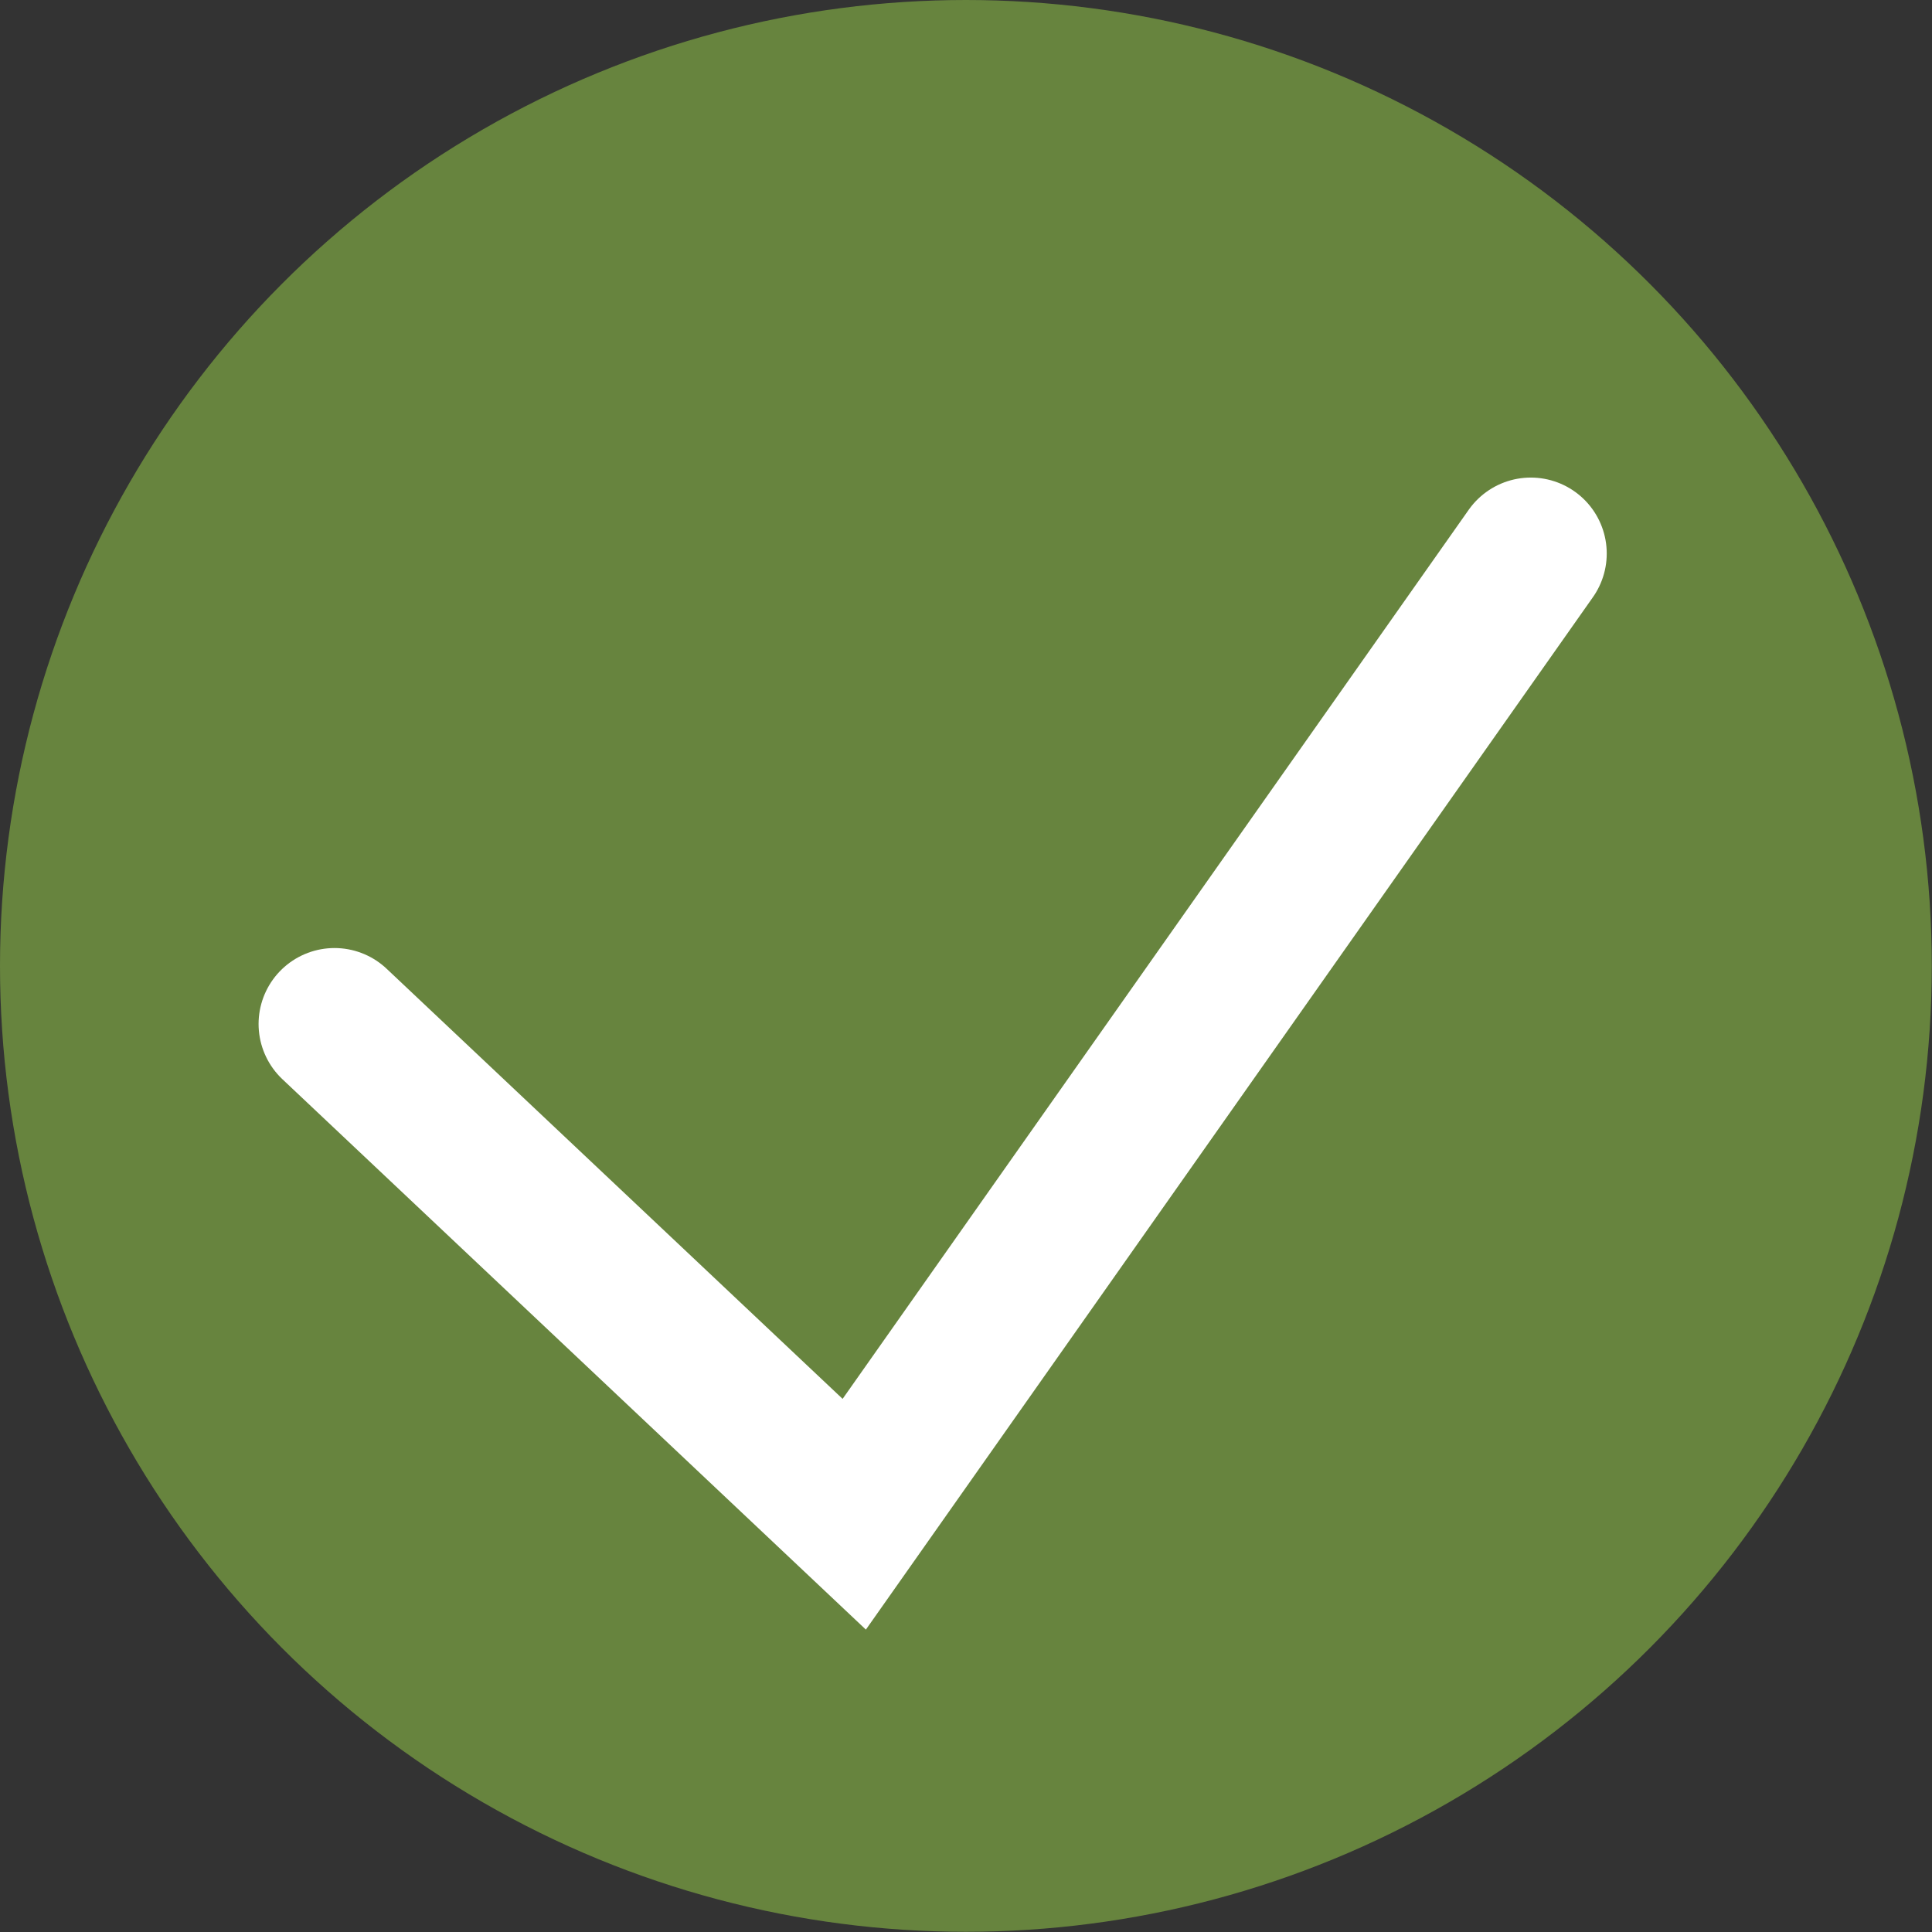 <?xml version="1.0" encoding="UTF-8"?> <svg xmlns="http://www.w3.org/2000/svg" id="_Слой_2" data-name="Слой 2" viewBox="0 0 89.81 89.81"><rect x="0" y="0" width="89.81" height="89.81" fill="#333333" stroke="none"/><defs><style> .cls-1 { fill: none; stroke: #fff; stroke-linecap: round; stroke-miterlimit: 10; stroke-width: 7.06px; } .cls-2 { fill: #67843e; stroke-width: 0px; } </style></defs><g id="_Слой_2-2" data-name="Слой 2"><circle class="cls-2" cx="44.9" cy="44.9" r="44.9"></circle><polyline class="cls-1" points="15.55 47.6 39.71 70.39 71.16 25.73"></polyline></g></svg> 